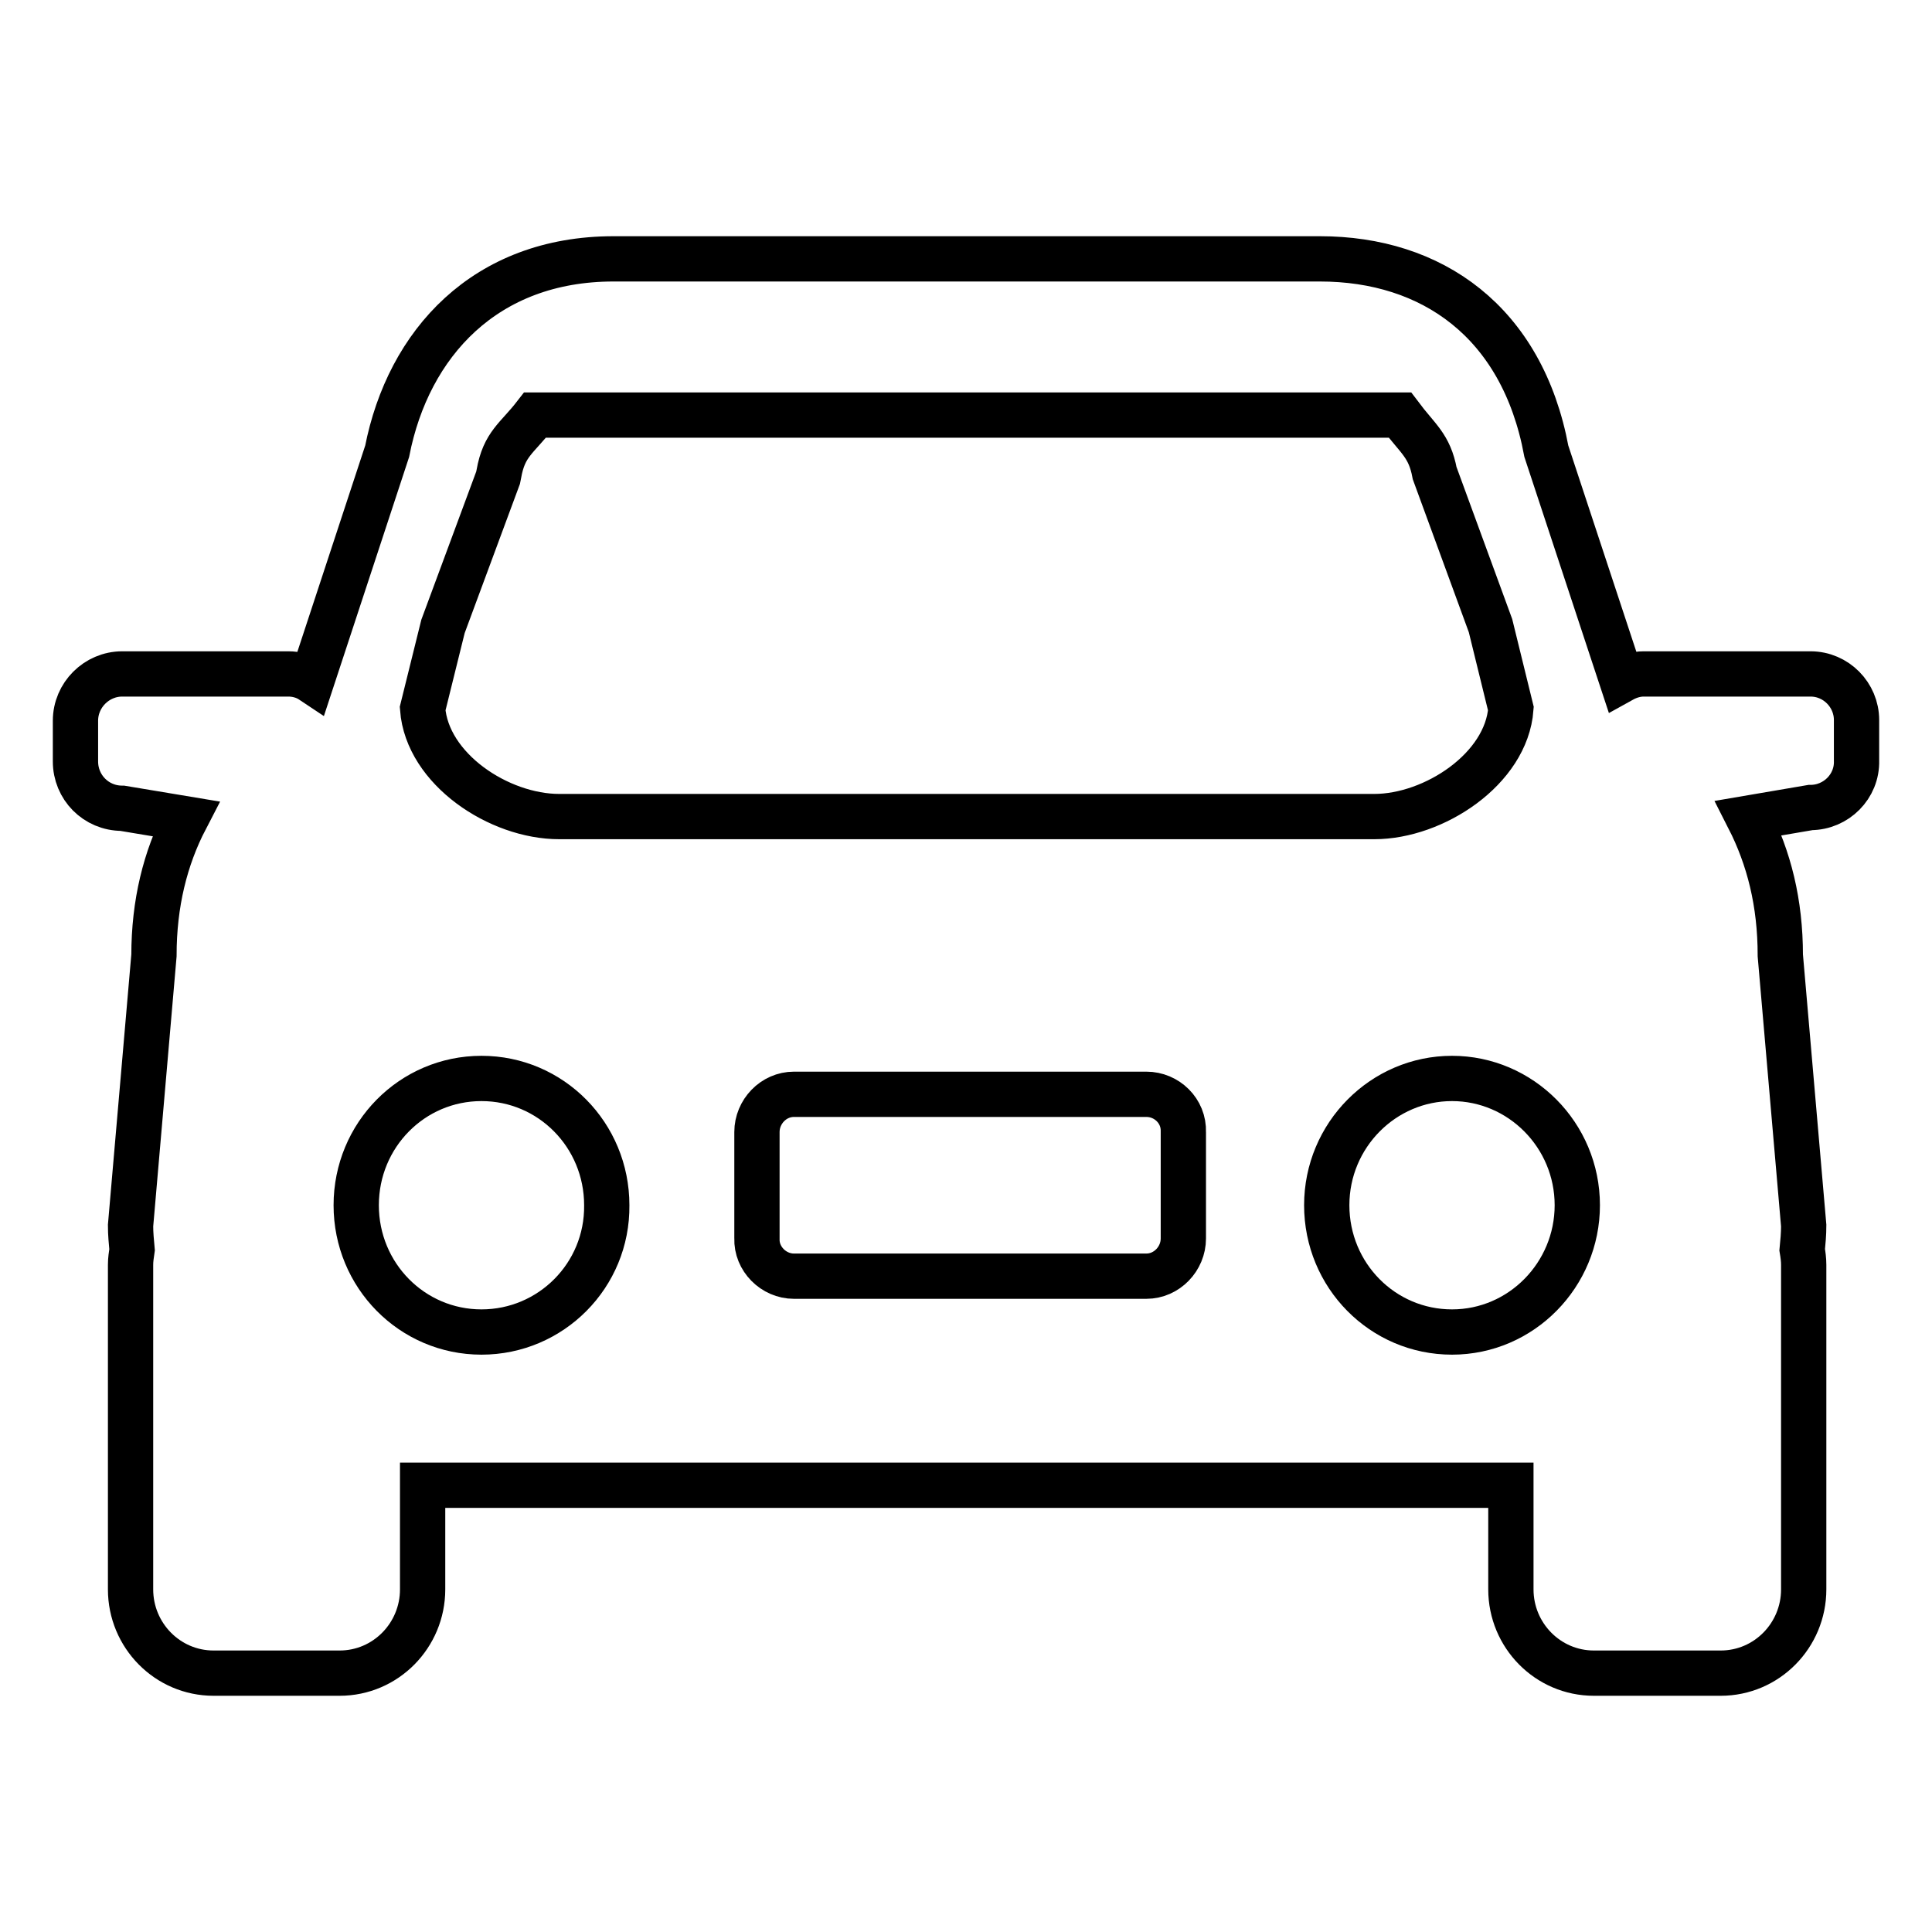 <?xml version="1.0" encoding="utf-8"?>
<!-- Svg Vector Icons : http://www.onlinewebfonts.com/icon -->
<!DOCTYPE svg PUBLIC "-//W3C//DTD SVG 1.1//EN" "http://www.w3.org/Graphics/SVG/1.1/DTD/svg11.dtd">
<svg version="1.1" xmlns="http://www.w3.org/2000/svg" xmlns:xlink="http://www.w3.org/1999/xlink" x="0px" y="0px" viewBox="0 0 256 256" enable-background="new 0 0 256 256" xml:space="preserve">
<g> <path stroke-width="6" fill-opacity="0" stroke="#000000"  d="M239.9,89.3h-22.1c-1,0-2,0.3-2.9,0.8l-10-30.3c-3.2-17.2-15.2-25.5-30-25.5H81.3c-17,0-27.2,11.2-30,25.5 l-10,30.4c-0.9-0.6-2-0.9-3.1-0.9H16.2c-3.4,0-6.2,2.8-6.2,6.2c0,0,0,0,0,0v5.4c0,3.4,2.7,6.2,6.2,6.2l8.4,1.4 c-2.7,5.2-4.2,11.2-4.2,18.1l-3.1,35.8c0,1.1,0.1,2.1,0.2,3.2c-0.1,0.7-0.2,1.3-0.2,2v43c0,6.1,4.9,11.1,11,11.1l0,0H45 c6.1,0,11-5,11-11.1c0,0,0,0,0,0v-13.8h144.2v13.8c0,6.1,4.9,11.1,11,11.1l0,0h16.8c6.1,0,11-5,11-11.1c0,0,0,0,0,0v-43 c0-0.7-0.1-1.4-0.2-2c0.1-1,0.2-2.1,0.2-3.2l-3.1-35.8c0-7-1.5-12.9-4.2-18.2l8.2-1.4c3.4,0,6.2-2.8,6.1-6.2v-5.4 C246,92.1,243.3,89.3,239.9,89.3C239.9,89.3,239.9,89.3,239.9,89.3z M58.7,83L66,63.3l0.1-0.5c0.7-4,2.4-4.7,4.8-7.8h114.6 c2.4,3.2,3.9,4,4.6,7.7l7.4,20.2l2.7,11c-0.6,8-10.2,14.3-18.1,14.3h-108c-8,0-17.5-6.3-18.1-14.3L58.7,83z M63.8,176.5 c-9.2,0-16.6-7.5-16.6-16.8s7.4-16.8,16.6-16.8c9.2,0,16.6,7.5,16.6,16.8C80.5,169,73,176.5,63.8,176.5z M156.8,164.1 c0,2.7-2.2,5-4.9,5c0,0,0,0,0,0h-46.7c-2.7,0-5-2.3-4.9-5V150c0-2.7,2.2-5,4.9-5c0,0,0,0,0,0h46.7c2.7,0,5,2.2,4.9,5V164.1z  M192.4,176.5c-9.2,0-16.6-7.5-16.6-16.8s7.5-16.8,16.6-16.8s16.6,7.5,16.6,16.8C209,168.9,201.6,176.5,192.4,176.5z"/></g>
</svg>